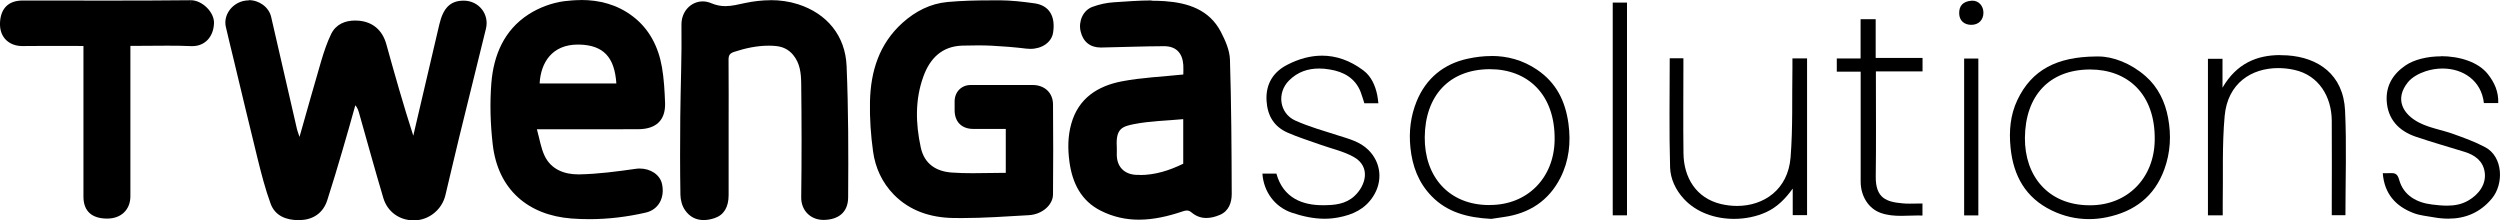 <svg xmlns="http://www.w3.org/2000/svg" id="layout" viewBox="141.11 180.1 338.2 29.81"><g><path d="M197.09,209.41c-1.72,0-3.15-1.05-3.63-2.67-.79-2.66-1.54-5.33-2.29-8l-1-3.53c-.11-.38-.24-.79-.59-1.2l-.6-.71-.79,2.77c-.4,1.43-.81,2.86-1.23,4.28-.65,2.19-1.31,4.46-2.04,6.67-.61,1.89-2.12,2.31-3.28,2.34h-.14c-1.74,0-2.85-.64-3.31-1.9-.75-2.05-1.3-4.29-1.75-6.08-.78-3.14-1.54-6.29-2.29-9.45l-.95-3.97-.35-1.43c-.24-.98-.48-1.96-.7-2.94-.28-1.23,.63-2.56,1.99-2.9,.2-.05,.42-.08,.63-.08,1.2,0,2.3,.81,2.54,1.88l3.5,15.21c.05,.21,.12,.41,.21,.66l.14,.41,.5,1.51,1.31-4.61c.69-2.46,1.37-4.84,2.07-7.21,.33-1.1,.74-2.39,1.31-3.56,.5-1.03,1.44-1.55,2.79-1.55,.16,0,.32,0,.48,.02,1.68,.15,2.81,1.12,3.28,2.81,1.11,3.98,2.31,8.21,3.66,12.41l.54,1.69,1.42-6.04c.84-3.57,1.68-7.15,2.51-10.73,.55-2.36,1.52-2.85,2.81-2.85,.86,0,1.61,.37,2.09,.99,.48,.61,.64,1.41,.45,2.18-.55,2.23-1.1,4.47-1.65,6.7-.65,2.62-1.3,5.24-1.94,7.87-.34,1.41-.67,2.81-1.01,4.22-.29,1.25-.59,2.51-.89,3.76-.41,1.7-1.91,2.94-3.65,3h-.16Z"/><path d="M174.79,181.11c.98,0,1.87,.64,2.06,1.49,.6,2.6,1.2,5.19,1.79,7.79,.57,2.47,1.14,4.95,1.71,7.42,.06,.24,.13,.46,.22,.71,.04,.12,.09,.25,.14,.4l1.01,3.02,.87-3.06c.29-1.02,.57-2.03,.86-3.02,.71-2.51,1.38-4.87,2.08-7.26,.32-1.08,.72-2.34,1.28-3.48,.41-.84,1.2-1.27,2.34-1.27,.14,0,.29,0,.43,.02,1.48,.13,2.44,.96,2.85,2.45,1.11,3.98,2.31,8.22,3.66,12.42l1.09,3.38,.81-3.45,1.02-4.37c.83-3.56,1.67-7.11,2.5-10.67,.48-2.06,1.22-2.47,2.36-2.47h0c.67,0,1.28,.3,1.67,.8,.39,.5,.52,1.13,.36,1.76-.55,2.23-1.1,4.45-1.65,6.68-.65,2.63-1.3,5.26-1.95,7.89-.34,1.41-.68,2.82-1.01,4.23-.29,1.25-.59,2.5-.89,3.75-.36,1.49-1.67,2.57-3.19,2.63-.05,0-.1,0-.15,0-1.5,0-2.74-.91-3.15-2.31-.79-2.65-1.55-5.37-2.29-7.99-.33-1.18-.66-2.35-1-3.53-.12-.41-.28-.89-.69-1.38l-1.19-1.41-.51,1.78-.54,1.9c-.4,1.42-.8,2.85-1.23,4.3-.64,2.18-1.31,4.43-2.02,6.62-.42,1.3-1.37,1.97-2.82,2h-.13c-2.27,0-2.71-1.19-2.85-1.58-.68-1.87-1.17-3.76-1.74-6.03-.78-3.13-1.54-6.33-2.28-9.42-.32-1.33-.63-2.66-.95-3.99-.12-.48-.23-.96-.35-1.44-.24-.97-.48-1.95-.7-2.92-.22-.98,.52-2.04,1.63-2.31,.17-.04,.34-.06,.51-.06m0-.98c-.25,0-.5,.03-.75,.09-1.62,.4-2.69,1.97-2.35,3.48,.33,1.46,.7,2.92,1.05,4.38,1.08,4.47,2.13,8.95,3.24,13.42,.51,2.06,1.04,4.14,1.77,6.13,.61,1.68,2.16,2.23,3.77,2.23,.05,0,.1,0,.15,0,1.77-.04,3.16-.9,3.74-2.68,.72-2.22,1.38-4.45,2.04-6.69,.61-2.05,1.18-4.11,1.76-6.17,.29,.34,.4,.68,.5,1.02,1.09,3.85,2.15,7.7,3.29,11.53,.56,1.88,2.2,3.02,4.1,3.02,.06,0,.12,0,.18,0,1.94-.07,3.64-1.46,4.11-3.38,.64-2.66,1.25-5.32,1.9-7.98,1.19-4.86,2.4-9.71,3.59-14.57,.48-1.96-.96-3.77-2.97-3.79-.02,0-.03,0-.05,0-1.79,0-2.76,.97-3.29,3.23-1.17,5.02-2.35,10.03-3.52,15.04-1.33-4.12-2.5-8.25-3.65-12.39-.53-1.9-1.84-3-3.71-3.17-.17-.02-.35-.02-.52-.02-1.32,0-2.57,.48-3.23,1.82-.56,1.15-.97,2.4-1.34,3.63-.99,3.35-1.92,6.72-2.94,10.29-.15-.46-.27-.74-.34-1.03-1.17-5.07-2.33-10.14-3.5-15.21-.31-1.33-1.63-2.26-3.02-2.26h0Z"/></g><g><path d="M271.21,209.16c-.39,0-.78,0-1.17-.01-3.2-.07-5.78-1.09-7.67-3.04-1.44-1.48-2.35-3.39-2.65-5.52-.32-2.3-.45-4.56-.41-6.7,.09-4.45,1.48-7.82,4.24-10.3,1.77-1.59,3.73-2.5,5.81-2.69,1.62-.15,3.41-.22,5.62-.22,.45,0,.9,0,1.35,0,1.34,.01,2.82,.14,4.67,.41,.76,.11,1.33,.41,1.69,.9,.43,.58,.57,1.45,.4,2.51-.16,1.04-1.23,1.77-2.58,1.77-.15,0-.31,0-.47-.03-1.5-.19-3.06-.32-4.77-.4-.62-.03-1.24-.04-1.86-.04-.7,0-1.39,.01-2.09,.03-2.75,.07-4.69,1.57-5.75,4.48-1.07,2.92-1.19,6.15-.38,9.89,.5,2.28,2.09,3.59,4.62,3.78,.86,.06,1.78,.09,2.9,.09,.73,0,1.47-.01,2.21-.03,.75-.01,1.5-.03,2.26-.03h.49v-6.92h-4.91c-1.29,0-2-.73-2.01-2.04v-.11c0-.37,0-.74,0-1.11,.02-1,.71-1.69,1.68-1.7,1.31,0,2.63,0,3.94,0h4.45c1.33,0,2.23,.86,2.25,2.13,.03,3.76,.03,7.75,0,12.18,0,1.17-1.3,2.23-2.82,2.32l-1.72,.1c-2.41,.14-4.9,.29-7.33,.29Z"/><path d="M274.98,181.18c.45,0,.9,0,1.35,0,1.31,.01,2.78,.14,4.6,.4,.63,.09,1.09,.33,1.37,.7,.35,.47,.46,1.21,.31,2.14-.13,.8-.99,1.35-2.09,1.35-.13,0-.27,0-.41-.03-1.51-.19-3.09-.32-4.81-.41-.58-.03-1.19-.04-1.88-.04s-1.4,.01-2.1,.03c-2.97,.07-5.06,1.69-6.2,4.8-1.1,3.01-1.23,6.33-.4,10.16,.54,2.48,2.34,3.96,5.06,4.16,.87,.06,1.8,.1,2.94,.1,.74,0,1.48-.01,2.22-.03,.74-.01,1.49-.03,2.25-.03h.98v-7.91h-2.36s-1.33,0-1.33,0c-.57,0-1.14,0-1.71,0-1.02,0-1.51-.51-1.52-1.55v-.12c0-.36,0-.73,0-1.09,.01-.72,.49-1.21,1.19-1.21,1.3,0,2.61,0,3.91,0,1.46,0,2.93,0,4.39,0h.09c1.07,0,1.75,.63,1.75,1.63,.03,3.77,.03,7.75,0,12.17,0,.82-.95,1.75-2.35,1.83-.57,.03-1.15,.07-1.72,.1-2.4,.14-4.88,.29-7.31,.29-.39,0-.77,0-1.16-.01-3.07-.06-5.53-1.04-7.33-2.89-1.39-1.43-2.23-3.19-2.51-5.24-.31-2.28-.45-4.51-.41-6.62,.09-4.3,1.42-7.56,4.08-9.95,1.69-1.52,3.55-2.38,5.52-2.56,1.61-.15,3.38-.22,5.58-.22m0-.98c-1.89,0-3.79,.05-5.67,.22-2.32,.21-4.35,1.25-6.09,2.81-3.17,2.85-4.32,6.57-4.41,10.66-.05,2.26,.11,4.54,.42,6.77,.3,2.18,1.22,4.18,2.78,5.79,2.19,2.25,5.02,3.13,8.02,3.19,.39,0,.79,.01,1.18,.01,3.03,0,6.06-.22,9.08-.39,1.81-.1,3.27-1.38,3.28-2.81,.03-4.06,.04-8.12,0-12.19-.01-1.57-1.16-2.61-2.74-2.61-1.5,0-2.99,0-4.49,0-1.3,0-2.61,0-3.91,0-1.25,0-2.15,.93-2.17,2.18,0,.41,0,.82,0,1.23,0,1.57,.95,2.52,2.5,2.53,.57,0,1.14,0,1.71,0,.89,0,1.79,0,2.71,0v5.94c-1.51,0-3,.05-4.47,.05-.96,0-1.91-.02-2.86-.09-2.05-.15-3.68-1.13-4.17-3.39-.7-3.24-.79-6.47,.36-9.62,.89-2.44,2.51-4.09,5.3-4.16,.69-.02,1.39-.03,2.08-.03,.61,0,1.22,.01,1.83,.04,1.58,.08,3.16,.21,4.73,.4,.18,.02,.35,.03,.53,.03,1.55,0,2.86-.87,3.07-2.19,.35-2.23-.53-3.69-2.51-3.97-1.57-.22-3.15-.4-4.73-.41-.45,0-.9,0-1.36,0h0Z"/></g><g><path d="M220.85,209.26c-.8,0-1.6-.03-2.39-.09-5.82-.45-9.54-3.93-10.19-9.54-.33-2.85-.4-5.62-.19-8.25,.32-4.07,1.94-7.08,4.81-8.92,1.37-.88,3.05-1.5,4.62-1.71,.76-.1,1.5-.15,2.2-.15,2.6,0,4.84,.7,6.68,2.09,2.02,1.53,3.29,3.75,3.79,6.6,.25,1.47,.35,2.96,.41,4.76,.03,.98-.19,1.73-.67,2.23-.51,.54-1.33,.81-2.43,.82-1.69,.01-3.38,.01-5.07,.01h-9.32s.17,.62,.17,.62c.12,.42,.21,.82,.31,1.22,.21,.87,.4,1.7,.77,2.46,.86,1.79,2.63,2.78,4.98,2.78h.17c2.49-.05,4.95-.37,7.68-.76,.16-.02,.31-.03,.47-.03,1.29,0,2.33,.71,2.54,1.72,.34,1.63-.39,2.94-1.83,3.27-2.53,.58-5.07,.88-7.53,.88Zm-1.55-23.62c-3.36,0-5.47,2.14-5.66,5.73l-.03,.52h11.42l-.04-.52c-.26-3.82-2.01-5.64-5.5-5.72h-.2Z"/><path d="M219.72,181.09c2.52,0,4.61,.65,6.38,1.99,1.92,1.45,3.13,3.57,3.6,6.3,.25,1.44,.34,2.92,.41,4.69,.03,.84-.15,1.47-.54,1.88-.42,.44-1.12,.66-2.08,.67-1.69,.01-3.38,.01-5.07,.01-1.22,0-2.44,0-3.66,0-1.22,0-2.44,0-3.66,0h-2.65l.35,1.25c.11,.41,.21,.81,.3,1.2,.21,.9,.41,1.75,.81,2.57,.95,1.97,2.88,3.06,5.43,3.06h.18c2.52-.05,5-.38,7.74-.76,.13-.02,.27-.03,.4-.03,1.05,0,1.9,.54,2.06,1.32,.28,1.35-.3,2.43-1.46,2.69-2.5,.57-4.99,.86-7.42,.86-.78,0-1.57-.03-2.35-.09-5.56-.43-9.11-3.75-9.74-9.11-.33-2.81-.39-5.56-.19-8.15,.31-3.91,1.85-6.79,4.59-8.55,1.31-.84,2.92-1.44,4.42-1.64,.74-.1,1.46-.15,2.13-.15m-6.62,11.29h12.46l-.07-1.05c-.28-4.07-2.23-6.09-5.98-6.18-.07,0-.14,0-.21,0-3.59,0-5.95,2.38-6.15,6.2l-.05,1.03m6.62-12.28c-.75,0-1.51,.06-2.26,.15-1.67,.22-3.41,.87-4.82,1.78-3.31,2.13-4.74,5.53-5.04,9.3-.22,2.76-.13,5.59,.19,8.34,.71,6.09,4.81,9.53,10.64,9.98,.81,.06,1.61,.09,2.42,.09,2.56,0,5.12-.31,7.64-.89,1.7-.39,2.6-1.98,2.2-3.85-.27-1.3-1.59-2.11-3.02-2.11-.18,0-.36,.01-.54,.04-2.53,.36-5.07,.7-7.62,.75-.05,0-.11,0-.16,0-1.85,0-3.65-.64-4.54-2.5-.51-1.06-.68-2.28-1.05-3.6h1.35c2.44,0,4.88,0,7.31,0,1.69,0,3.38,0,5.08-.01,2.35-.02,3.68-1.18,3.6-3.56-.06-1.61-.15-3.24-.42-4.82-.48-2.76-1.71-5.2-3.98-6.91-2.1-1.59-4.5-2.19-6.97-2.19h0Zm-5.59,11.29c.15-2.87,1.71-5.27,5.17-5.27,.06,0,.12,0,.19,0,3.31,.08,4.78,1.74,5.02,5.26h-10.38Z"/></g><g><path d="M295.2,209.31c-1.79,0-3.41-.38-4.95-1.16-2.24-1.13-3.53-3.16-3.95-6.21-.26-1.88-.18-3.51,.23-4.99,.83-2.95,2.95-4.71,6.48-5.38,1.82-.35,3.65-.5,5.6-.67,.87-.07,1.76-.15,2.65-.24l.44-.05v-.76c.01-.3,.02-.65,0-1-.13-1.9-1.26-2.99-3.09-2.99-1.73,0-3.45,.05-5.16,.1-1.11,.03-2.23,.06-3.35,.08h0c-1.29,0-2.05-.62-2.32-1.83-.26-1.15,.3-2.33,1.28-2.7,.88-.33,1.84-.54,2.77-.6l.93-.06c1.37-.09,2.78-.18,4.16-.18,.59,0,1.18,.02,1.77,.06,3.65,.26,5.92,1.49,7.16,3.88,.53,1.01,1.13,2.33,1.17,3.54,.18,5.84,.22,11.68,.24,18.18,0,.83-.22,1.91-1.3,2.37-.59,.25-1.14,.38-1.64,.38-.63,0-1.17-.2-1.66-.61-.32-.27-.63-.4-.97-.4-.26,0-.5,.07-.76,.16-2.15,.73-4.02,1.09-5.73,1.09Zm5.93-13.59c-.69,.06-1.37,.11-2.04,.16-1.59,.11-3.1,.22-4.61,.51-1.78,.34-2.94,.77-2.79,3.54,.01,.23,0,.46,0,.69v.41c0,1.91,1.22,3.15,3.15,3.22,.15,0,.29,0,.44,0,1.94,0,3.89-.5,6.11-1.58l.28-.13v-6.87l-.54,.05Z"/><path d="M296.91,181.15c.62,0,1.19,.02,1.74,.06,3.51,.25,5.59,1.36,6.76,3.62,.5,.97,1.08,2.22,1.12,3.33,.18,5.83,.22,11.68,.24,18.16,0,.98-.33,1.63-1,1.91-.53,.23-1.02,.34-1.44,.34-.51,0-.95-.16-1.35-.5-.41-.34-.83-.51-1.29-.51-.34,0-.62,.09-.91,.19-2.1,.71-3.92,1.06-5.57,1.06s-3.25-.36-4.73-1.11c-2.08-1.06-3.29-2.96-3.69-5.83-.25-1.81-.18-3.38,.22-4.79,.77-2.75,2.77-4.39,6.1-5.03,1.79-.34,3.61-.5,5.54-.66,.88-.07,1.76-.15,2.66-.25l.88-.09v-.89c0-.09,0-.2,0-.31,0-.3,.01-.67-.01-1.04-.15-2.16-1.49-3.45-3.6-3.45-1.73,0-3.47,.05-5.16,.1-1.11,.03-2.22,.06-3.33,.08h-.05c-.99,0-1.56-.46-1.78-1.45-.2-.9,.23-1.86,.97-2.13,.83-.31,1.74-.51,2.63-.57l.92-.06c1.36-.09,2.77-.18,4.14-.18m-1.62,23.6c2.02,0,4.03-.52,6.32-1.63l.55-.27v-7.72l-1.07,.1c-.68,.06-1.36,.11-2.03,.16-1.54,.11-3.13,.22-4.67,.52-1.85,.35-3.36,.9-3.18,4.05,.01,.22,0,.44,0,.65,0,.14,0,.28,0,.42,.01,2.17,1.44,3.62,3.62,3.71,.15,0,.3,0,.45,0m1.62-24.58c-1.7,0-3.41,.14-5.12,.25-.98,.06-1.99,.28-2.92,.63-1.24,.47-1.88,1.94-1.58,3.27,.32,1.42,1.27,2.22,2.74,2.22,.02,0,.05,0,.07,0,2.83-.05,5.66-.17,8.48-.18h.01c1.62,0,2.49,.92,2.6,2.54,.03,.47,0,.95,0,1.29-2.87,.3-5.62,.41-8.29,.92-3.26,.62-5.89,2.27-6.86,5.73-.48,1.7-.49,3.42-.25,5.19,.4,2.88,1.59,5.25,4.22,6.58,1.7,.86,3.43,1.22,5.17,1.22,1.96,0,3.93-.45,5.89-1.11,.23-.08,.41-.13,.6-.13,.21,0,.41,.07,.66,.28,.62,.52,1.29,.73,1.98,.73,.6,0,1.22-.16,1.83-.42,1.2-.51,1.6-1.66,1.6-2.82-.02-6.06-.05-12.13-.24-18.19-.04-1.27-.63-2.59-1.23-3.75-1.57-3.02-4.48-3.93-7.57-4.15-.6-.04-1.2-.06-1.81-.06h0Zm-1.62,23.6c-.14,0-.28,0-.42,0-1.64-.06-2.67-1.07-2.68-2.73,0-.37,.02-.75,0-1.12-.14-2.43,.76-2.71,2.39-3.03,2.13-.41,4.33-.45,6.6-.66v6.03c-1.89,.92-3.81,1.53-5.89,1.53h0Z"/></g><g><path d="M236.33,209.39c-.89,0-1.61-.39-2.13-1.15-.31-.45-.51-1.14-.52-1.79-.05-3.1-.06-6.45-.02-10.53,.01-1.54,.05-3.09,.08-4.63,.06-2.57,.12-5.22,.08-7.83-.01-.77,.25-1.48,.75-1.98,.44-.45,1.02-.7,1.64-.7,.32,0,.64,.07,.94,.2,.68,.3,1.38,.44,2.11,.44,.79,0,1.54-.17,2.27-.32l.49-.1c1.21-.25,2.31-.37,3.37-.37,1.26,0,2.46,.18,3.57,.54,3.79,1.22,6.05,4.1,6.21,7.9,.25,5.97,.25,12.06,.21,17.75-.01,2.07-1.52,2.54-2.78,2.56h0c-.78,0-1.42-.26-1.88-.72-.47-.47-.71-1.12-.7-1.87,.07-4.57,.07-9.46,0-15.37-.01-1.34-.12-2.87-1.2-4.18-.7-.84-1.59-1.3-2.75-1.39-.31-.02-.62-.04-.93-.04-1.5,0-3.03,.27-4.81,.85-.8,.26-1.13,.7-1.12,1.53,.02,2.29,.02,4.59,.02,6.88,0,0,0,9.34,0,11.44,0,1.41-.52,2.29-1.55,2.64-.48,.16-.93,.24-1.35,.24Z"/><path d="M245.39,181.12c1.21,0,2.36,.17,3.42,.51,3.58,1.16,5.72,3.87,5.87,7.45,.25,5.95,.25,12.04,.21,17.72,0,.5-.01,2.03-2.3,2.07h-.05c-.58,0-1.1-.2-1.47-.57-.37-.38-.56-.9-.56-1.52,.07-4.56,.07-9.45,0-15.38-.02-1.53-.19-3.12-1.32-4.49-.77-.94-1.81-1.46-3.09-1.57-.32-.03-.65-.04-.97-.04-1.53,0-3.16,.29-4.97,.88-1,.33-1.47,.96-1.46,2,.02,2.29,.02,4.63,.02,6.88v2.42s0,2.75,0,2.75c0,2.09,0,4.18,0,6.26,0,1.58-.69,2-1.21,2.17-.43,.14-.83,.22-1.19,.22-.73,0-1.29-.3-1.72-.93-.26-.37-.43-.97-.44-1.52-.05-3.09-.06-6.44-.02-10.52,.01-1.54,.05-3.08,.08-4.62,.06-2.57,.12-5.23,.08-7.85,0-.64,.21-1.22,.6-1.62,.35-.35,.81-.55,1.29-.55,.25,0,.5,.05,.75,.16,.75,.32,1.5,.48,2.31,.48s1.62-.17,2.37-.34c.16-.03,.32-.07,.48-.1,1.17-.24,2.24-.36,3.27-.36m0-.98c-1.15,0-2.32,.14-3.47,.38-.9,.19-1.76,.42-2.66,.42-.61,0-1.24-.11-1.92-.4-.38-.16-.77-.24-1.14-.24-1.54,0-2.9,1.29-2.88,3.17,.06,4.15-.12,8.3-.16,12.45-.03,3.51-.04,7.03,.02,10.54,.01,.7,.22,1.5,.61,2.06,.63,.93,1.51,1.36,2.53,1.36,.47,0,.98-.09,1.5-.27,1.25-.42,1.88-1.5,1.88-3.1,0-3,0-6.01,0-9.01,0-3.11,.02-6.21-.01-9.32,0-.62,.19-.87,.78-1.06,1.53-.5,3.07-.83,4.66-.83,.3,0,.59,.01,.89,.04,.96,.08,1.76,.43,2.41,1.21,.95,1.15,1.07,2.52,1.09,3.87,.06,5.12,.07,10.24,0,15.36-.03,1.84,1.29,3.09,3.01,3.09,.03,0,.05,0,.08,0,1.88-.04,3.25-.97,3.26-3.05,.04-5.92,.04-11.85-.21-17.77-.17-4.09-2.65-7.09-6.55-8.35-1.22-.39-2.47-.56-3.72-.56h0Z"/></g><g><path d="M155.61,209.2c-1.83,0-2.72-.81-2.72-2.48v-20.88s-5.41-.01-5.41-.01c-1.11,0-2.21,0-3.3,.02h0c-.83,0-1.5-.26-1.95-.72-.44-.46-.66-1.12-.63-1.9,.07-1.69,.94-2.55,2.59-2.55h11.87c3.62,.01,7.24,0,10.86-.04,.64,0,1.33,.34,1.88,.91,.5,.52,.79,1.16,.77,1.7-.06,1.59-1.02,2.62-2.43,2.62h-.11c-1.11-.05-2.22-.06-3.34-.06-.81,0-1.62,0-2.44,.01-.83,0-1.66,.01-2.51,.01h-.49v20.83c0,1.56-1.02,2.53-2.65,2.53h0Z"/><path d="M166.95,180.14v.98c.48,0,1.06,.29,1.51,.76,.41,.43,.65,.93,.63,1.34-.05,1.32-.79,2.15-1.94,2.15h-.09c-.99-.04-2.05-.06-3.35-.06-.81,0-1.63,0-2.45,.01-.83,0-1.66,.01-2.5,.01h-.98v7.5s0,13.81,0,13.81c0,1.28-.81,2.04-2.16,2.04-1.96,0-2.22-1.01-2.23-1.99,0-4.62,0-9.25,0-13.87v-5.27s0-1.24,0-1.24v-.98h-.98c-.85,0-1.69,0-2.51,0-.81,0-1.62,0-2.42,0-1.1,0-2.2,0-3.35,.02-.64,0-1.18-.2-1.54-.57-.35-.37-.52-.89-.49-1.54,.06-1.44,.7-2.08,2.1-2.08h.36c1.92,0,3.84,0,5.76,0,1.92,0,3.84,0,5.77,0,4.36,0,7.71-.02,10.85-.05v-.98m.01,0s-.02,0-.03,0c-3.61,.04-7.23,.05-10.84,.05-3.84,0-7.69-.01-11.53-.01h-.36c-1.96,0-3,1.09-3.08,3.02-.08,2.05,1.32,3.14,3.01,3.14,.02,0,.04,0,.07,0,1.09-.02,2.18-.02,3.28-.02,1.61,0,3.25,.01,4.93,.01v1.24c0,6.38,0,12.76,0,19.14,0,1.95,1.12,2.97,3.21,2.97h0c1.89,0,3.14-1.2,3.14-3.03,0-6.38,0-12.76,0-19.14v-1.19c1.68,0,3.32-.03,4.95-.03,1.11,0,2.21,.01,3.31,.06,.04,0,.09,0,.13,0,1.66,0,2.85-1.22,2.92-3.09,.06-1.5-1.6-3.12-3.13-3.12h0Z"/></g><g><path d="M342.83,209.24c-3.54-.18-5.92-1.09-7.71-2.93-1.57-1.62-2.46-3.68-2.72-6.28-.22-2.19,.05-4.17,.82-6.04,1.19-2.9,3.46-4.79,6.56-5.46,1.07-.23,2.11-.35,3.08-.35,2.22,0,4.16,.58,5.93,1.79,2.3,1.56,3.58,3.76,4.02,6.94,.37,2.65,.03,4.96-1.03,7.04-1.47,2.89-3.93,4.59-7.31,5.05-.46,.06-.93,.13-1.31,.19l-.33,.05Zm-.15-.9c5.25,0,9.13-3.88,9.22-9.24,.05-3.14-.85-5.76-2.62-7.56-1.65-1.68-3.94-2.56-6.62-2.56-5.73,.04-9.26,3.76-9.31,9.69-.02,2.86,.91,5.4,2.63,7.13,1.65,1.66,3.93,2.54,6.6,2.54h.03s.08,0,.08,0Z"/><path d="M350.66,192.44c.87,1.22,1.41,2.7,1.66,4.53,.36,2.55,.04,4.76-.98,6.75-.74,1.45-1.74,2.59-3,3.4,2.45-1.71,4-4.57,4.06-8.01,.05-2.62-.55-4.89-1.75-6.67m-17,1.77c-.5,1.3-.78,2.79-.79,4.44-.02,2.7,.78,5.13,2.26,6.92-1.27-1.48-2.01-3.32-2.24-5.6-.21-2.09,.04-3.98,.77-5.76m9.2-6.53c-1.05,0-2.12,.13-3.18,.36-3.22,.69-5.63,2.63-6.91,5.75-.82,2.01-1.07,4.08-.85,6.27,.26,2.54,1.1,4.76,2.86,6.57,2.13,2.2,4.89,2.92,8.08,3.08,.42-.06,1.05-.16,1.68-.25,3.46-.48,6.1-2.2,7.68-5.32,1.16-2.29,1.43-4.76,1.08-7.33-.42-3.04-1.64-5.51-4.23-7.27-1.96-1.33-4.05-1.87-6.2-1.87h0Zm-.27,20.16c-5.49,0-8.78-3.88-8.73-9.18,.05-5.59,3.28-9.15,8.73-9.2,.03,0,.06,0,.09,0,5.06,0,8.86,3.37,8.75,9.62-.09,5.13-3.72,8.75-8.73,8.75-.02,0-.05,0-.07,0h-.03Z"/></g><g><path d="M423.7,209.23c-1.66,0-3.29-.38-4.84-1.13-3.15-1.53-4.88-4.17-5.28-8.08-.24-2.42,.04-4.45,.87-6.2,1.82-3.83,4.96-5.56,10.2-5.6,.13,0,.23,0,.34,0,1.97,0,4.24,.95,6.06,2.55,1.5,1.31,2.46,3.12,2.88,5.36,.44,2.36,.27,4.61-.49,6.7-1.24,3.38-3.67,5.4-7.43,6.17-.77,.16-1.55,.24-2.31,.24Zm.08-20.25c-5.74,.04-9.19,3.68-9.24,9.74-.02,2.83,.9,5.33,2.61,7.06,1.64,1.66,3.92,2.54,6.58,2.56h.14c5.25,0,9.13-3.89,9.23-9.26,.06-3.15-.84-5.75-2.6-7.54-1.64-1.67-3.93-2.56-6.62-2.56h-.09Z"/><path d="M431.16,191.55c1.16,1.19,1.93,2.76,2.28,4.66,.42,2.27,.26,4.44-.47,6.44-.7,1.92-1.81,3.37-3.35,4.39,2.39-1.72,3.89-4.56,3.96-7.95,.06-3.08-.78-5.68-2.41-7.54m-16.12,2.19c-.64,1.42-.99,3.1-1.01,4.99-.02,2.71,.8,5.15,2.32,6.94-1.29-1.43-2.04-3.31-2.28-5.68-.24-2.33,.04-4.27,.83-5.94,.05-.1,.1-.2,.15-.3m9.94-6.01c-.12,0-.23,0-.34,0-5.3,.04-8.71,1.82-10.64,5.89-.96,2.02-1.15,4.2-.92,6.46,.39,3.83,2.04,6.76,5.55,8.47,1.62,.79,3.32,1.18,5.05,1.18,.8,0,1.6-.08,2.41-.25,3.74-.77,6.45-2.8,7.79-6.48,.83-2.28,.95-4.61,.51-6.96-.4-2.18-1.37-4.18-3.04-5.64-2.02-1.77-4.43-2.67-6.38-2.67h0Zm-1.13,20.13s-.09,0-.13,0c-5.56-.03-8.74-3.97-8.7-9.12,.05-5.66,3.25-9.21,8.75-9.25,.03,0,.06,0,.08,0,5.01,0,8.85,3.27,8.73,9.6-.09,5.12-3.7,8.77-8.74,8.77h0Z"/></g><g><path d="M440.31,208.74v-20.2h.98v5.25l.92-1.58c1.64-2.84,3.99-4.16,7.38-4.16,.31,0,.62,.01,.94,.03,2.12,.14,7.08,1.11,7.35,7,.15,3.24,.11,6.55,.08,9.76-.01,1.29-.03,2.58-.03,3.87h-.86v-4.12c0-2.72,.01-5.45,0-8.17-.03-3.74-2.15-6.62-5.41-7.35-.78-.17-1.56-.26-2.32-.26-3.44,0-7.28,1.82-7.73,6.94-.25,2.79-.25,5.64-.25,8.39,0,1.23,0,2.46-.02,3.68,0,.3,0,.59,0,.91h-1.01Z"/><path d="M440.8,189.03v6.59l.39-.68c-.04,.25-.08,.51-.1,.77-.25,2.81-.25,5.67-.25,8.43,0,1.23,0,2.45-.02,3.68,0,.14,0,.28,0,.43h-.03v-19.22h0m12.68,.19c2.82,1.17,3.63,3.57,3.84,5.16-.52-2.32-1.89-4.17-3.84-5.16m-3.89-1.67c-3.17,0-5.91,1.14-7.81,4.41v-3.91h-1.97v21.18h2c0-.52,0-.96,0-1.39,.07-4.01-.1-8.05,.26-12.04,.4-4.46,3.65-6.49,7.24-6.49,.73,0,1.48,.08,2.22,.25,3.27,.73,5.01,3.6,5.03,6.87,.03,3.89,0,7.78,0,11.68v1.1h1.85c0-4.77,.17-9.47-.05-14.15-.23-4.9-3.65-7.19-7.81-7.47-.33-.02-.65-.03-.97-.03h0Z"/></g><g><path d="M375.7,209.23c-2.59,0-4.93-.93-6.43-2.56-1.07-1.17-1.69-2.56-1.73-3.92-.1-3.52-.09-7.12-.07-10.6,0-1.22,.01-2.44,.01-3.67h.86s0,2.97,0,4.16c0,2.74-.02,5.48,.02,8.22,.05,3.79,2.08,6.53,5.44,7.33,.76,.18,1.53,.27,2.3,.27,3.57,0,7.35-2.17,7.74-7.02,.23-2.81,.23-5.68,.23-8.46,0-1.24,0-2.48,.02-3.71,0-.25,0-.5,0-.76h.99v20.22h-.96v-4.62l-.89,1.23c-1.11,1.53-2.16,2.47-3.41,3.04-1.24,.56-2.67,.85-4.13,.85Z"/><path d="M384.6,189v13.61l-.66,.91c.2-.62,.33-1.3,.39-2.04,.23-2.83,.23-5.71,.23-8.5,0-1.24,0-2.47,.02-3.71,0-.09,0-.19,0-.28h0m-16.56,13.6c.38,2.06,1.39,3.73,2.92,4.83-.49-.31-.93-.68-1.32-1.1-.99-1.08-1.56-2.36-1.6-3.6,0-.04,0-.09,0-.13m.81-14.61h-1.84c0,4.99-.09,9.89,.05,14.78,.05,1.53,.74,3.03,1.86,4.24,1.71,1.86,4.27,2.71,6.79,2.71,1.52,0,3.03-.31,4.33-.9,1.52-.69,2.63-1.84,3.61-3.2v3.59h1.94v-21.2h-1.98c0,.44,0,.85,0,1.25-.07,4.05,.07,8.11-.25,12.14-.35,4.38-3.63,6.57-7.25,6.57-.72,0-1.46-.09-2.18-.26-3.34-.8-5.02-3.56-5.06-6.86-.05-3.93-.01-7.85-.01-11.78v-1.09h0Z"/></g><g><path d="M472.34,209.2c-.59,0-1.22-.06-1.87-.17-.24-.04-.47-.08-.71-.11-.69-.1-1.34-.2-1.93-.43-2.24-.85-3.49-2.3-3.81-4.44h.09c.13,0,.25,0,.38-.01,.07,0,.13,0,.2,0,.26,0,.38,0,.54,.55,.59,2.09,2.32,3.4,4.89,3.7,.73,.08,1.39,.15,2.06,.15,1.22,0,2.21-.24,3.1-.74,1.77-1.01,2.73-2.67,2.49-4.34-.22-1.54-1.26-2.6-3.07-3.16-.71-.22-1.42-.43-2.13-.65-1.46-.44-2.98-.89-4.44-1.39-2.29-.78-3.51-2.27-3.62-4.45-.09-1.75,.69-3.2,2.31-4.31,1.08-.74,2.74-1.17,4.57-1.17,2.58,0,4.86,.85,5.95,2.23,.82,1.03,1.24,2.04,1.3,3.12h-1.02c-.52-2.81-2.88-4.67-6.02-4.67-.82,0-1.65,.13-2.45,.39-1.12,.36-2.08,.96-2.64,1.66-.84,1.04-1.16,2.15-.94,3.2,.25,1.18,1.18,2.24,2.61,2.98,.93,.48,1.94,.76,2.92,1.03,.59,.16,1.2,.33,1.76,.54,1.43,.52,2.91,1.06,4.26,1.77,.85,.45,1.44,1.3,1.66,2.39,.26,1.35-.09,2.84-.91,3.82-1.43,1.71-3.23,2.54-5.51,2.54Z"/><path d="M476.16,190.03c.3,.22,.56,.46,.76,.72,.62,.78,.99,1.53,1.13,2.32h-.07c-.3-1.22-.94-2.26-1.82-3.04m-9.82,.33c-.08,.09-.17,.18-.24,.27-1.18,1.47-1.22,2.77-1.04,3.61,.28,1.31,1.27,2.48,2.8,3.28-1.83-.74-2.8-2.03-2.89-3.86-.07-1.3,.38-2.39,1.37-3.31m10.9,10.78c.68,.54,.93,1.34,1.03,1.8,.24,1.21-.08,2.54-.8,3.41-.01,.01-.02,.02-.03,.04,.66-.94,.95-2.02,.79-3.11-.12-.84-.45-1.55-.98-2.13m-12.58,3.37s.04,.1,.06,.19c.16,.58,.41,1.11,.73,1.58-.4-.51-.69-1.1-.86-1.77,.02,0,.04,0,.06,0m6.69-16.79c-1.85,0-3.66,.43-4.85,1.25-1.7,1.17-2.62,2.74-2.52,4.74,.13,2.51,1.63,4.1,3.95,4.89,2.18,.74,4.39,1.36,6.58,2.04,1.4,.43,2.51,1.23,2.73,2.76,.23,1.58-.75,2.99-2.24,3.84-.92,.53-1.89,.68-2.86,.68-.67,0-1.35-.07-2-.15-2.03-.24-3.86-1.17-4.47-3.34-.2-.72-.48-.91-1.01-.91-.07,0-.15,0-.23,0-.11,0-.23,.01-.35,.01-.2,0-.4,0-.63,0,.21,2.77,1.74,4.48,4.18,5.4,.86,.33,1.82,.4,2.73,.57,.67,.12,1.33,.18,1.96,.18,2.26,0,4.28-.79,5.88-2.71,1.66-1.98,1.53-5.68-.9-6.96-1.37-.73-2.85-1.26-4.32-1.79-1.53-.55-3.2-.8-4.63-1.54-2.17-1.12-3.33-3.17-1.51-5.44,.56-.7,1.52-1.21,2.4-1.5,.76-.25,1.54-.37,2.3-.37,2.78,0,5.25,1.63,5.59,4.67h1.94c.06-1.54-.52-2.8-1.41-3.92-1.3-1.65-3.86-2.42-6.34-2.42h0Z"/></g><g><path d="M320.3,209.19c-1.32,0-2.68-.25-4.28-.79-1.93-.65-3.27-2.28-3.58-4.33h.98c.92,2.79,3.19,4.27,6.61,4.28h.1c1.49,0,3.2-.11,4.56-1.38,1.1-1.02,1.69-2.41,1.54-3.64-.08-.71-.46-1.71-1.75-2.43-1-.56-2.12-.91-3.19-1.25-.49-.15-.97-.3-1.45-.47-.44-.16-.87-.31-1.31-.46-1.02-.35-2.07-.71-3.05-1.15-1.59-.71-2.42-1.97-2.53-3.87-.12-2,.73-3.48,2.52-4.41,1.52-.79,3.04-1.19,4.49-1.19,1.84,0,3.62,.64,5.3,1.89,.85,.63,1.4,1.62,1.69,3.02,.04,.18,.06,.35,.08,.54h-.98l-.03-.11c-.11-.36-.23-.74-.37-1.11-.72-1.85-2.25-2.97-4.55-3.35-.53-.09-1.04-.13-1.53-.13-1.76,0-3.25,.59-4.42,1.76-.94,.94-1.37,2.26-1.14,3.52,.22,1.2,1,2.19,2.13,2.7,1.5,.68,3.1,1.17,4.64,1.65l1.71,.54c1.26,.39,2.45,.76,3.37,1.66,1.57,1.55,1.79,3.85,.57,5.71-.92,1.4-2.26,2.2-4.34,2.59-.59,.11-1.19,.17-1.8,.17Z"/><path d="M314.65,190.46c-.94,1.04-1.36,2.44-1.11,3.79,.2,1.12,.83,2.07,1.76,2.69-1.17-.65-1.76-1.7-1.86-3.26-.08-1.34,.33-2.42,1.21-3.22m10.51,.09c.64,.56,1.06,1.39,1.31,2.53h-.04c-.09-.29-.19-.6-.31-.9-.24-.62-.56-1.16-.96-1.63m-1.73,9.31c.66,.23,1.27,.51,1.79,.93-.15-.11-.32-.22-.5-.32-.42-.24-.85-.43-1.29-.61m3.31,3.98c0,.78-.23,1.57-.71,2.31-.16,.24-.33,.46-.51,.66,.75-.89,1.19-1.96,1.23-2.97m-13.68,.72c.49,1.29,1.26,2.3,2.29,3.01-1.15-.64-1.97-1.71-2.32-3.01h.02m6.9-16.93c-1.56,0-3.14,.42-4.72,1.24-1.87,.96-2.93,2.59-2.79,4.87,.12,2.02,1.01,3.48,2.82,4.29,1.42,.63,2.93,1.09,4.4,1.62,1.53,.55,3.17,.9,4.57,1.68,2.36,1.33,1.63,3.87,.11,5.28-1.2,1.11-2.68,1.25-4.23,1.25-.03,0-.07,0-.1,0-2.64,0-5.31-.92-6.24-4.28h-1.89c.16,2.48,1.71,4.53,3.97,5.29,1.46,.49,2.93,.82,4.44,.82,.62,0,1.25-.06,1.89-.18,1.93-.37,3.55-1.11,4.66-2.81,1.36-2.07,1.11-4.61-.64-6.33-1.15-1.13-2.65-1.49-4.12-1.96-1.93-.62-3.9-1.17-5.75-2-2.17-.98-2.52-3.75-.85-5.42,1.18-1.18,2.58-1.62,4.07-1.62,.47,0,.96,.04,1.45,.13,1.85,.3,3.43,1.15,4.17,3.04,.2,.51,.34,1.05,.5,1.53h1.9c-.06-.41-.08-.78-.16-1.13-.27-1.3-.81-2.52-1.88-3.32-1.8-1.35-3.68-1.99-5.59-1.99h0Z"/></g><g><path d="M398.3,208.81c-.78,0-1.71-.05-2.64-.38-1.4-.51-2.34-2.02-2.34-3.76,0-3.3,0-15.37,0-15.37h-3.23v-.8h3.22v-5.31h1.05v5.27h6.34v.84h-6.31s0,4.29,0,5.59c0,2.99,.02,6.07-.02,9.1-.05,3.48,1.99,3.95,4.08,4.13,.34,.03,.69,.04,1.03,.04,.28,0,.56,0,.84-.01,.12,0,.24,0,.37,0v.62s-.1,0-.15,0c-.38,0-.75,.01-1.13,.02-.37,.01-.74,.02-1.1,.02Z"/><path d="M393.86,183.67v5.27h.03v2.04c0,1.3,0,2.59,0,3.89,0,2.99,.02,6.07-.02,9.11-.03,2.11,.66,3.24,1.7,3.87-1.07-.52-1.76-1.77-1.77-3.19,0-3.22,0-6.44,0-9.66v-3.96s0-1.25,0-1.25v-.98h0v-5.13h.06m.98-.98h-2.03v5.31h-3.22v1.79h3.23v1.25c0,4.54,0,9.08,0,13.62,0,1.98,1.08,3.64,2.67,4.22,.93,.34,1.87,.41,2.81,.41,.75,0,1.49-.05,2.24-.05,.21,0,.43,0,.64,.01v-1.63c-.58,0-1.15,.02-1.7,.02-.33,0-.66,0-.99-.04-2.17-.19-3.67-.68-3.63-3.64,.06-4.34,.02-8.67,.02-13.01v-1.2h6.31v-1.82h-6.34v-5.27h0Z"/></g><g><rect x="359.78" y="180.95" width=".94" height="27.8"/><path d="M361.21,180.45h-1.93v28.78h1.93v-28.78h0Z"/></g><g><rect x="407.31" y="188.51" width=".94" height="20.23"/><path d="M408.74,188.02h-1.92v21.22h1.92v-21.22h0Z"/></g><g><path d="M407.79,182.97c-.71,0-1.13-.37-1.15-1.02-.03-.81,.31-1.18,1.18-1.26h.11c.27,0,.5,.09,.68,.27,.21,.21,.33,.52,.33,.87,0,.7-.44,1.14-1.15,1.14h0Z"/><path d="M407.93,181.18c.14,0,.24,.04,.33,.13,.12,.12,.18,.31,.18,.52,0,.43-.22,.65-.65,.65-.56,0-.65-.28-.66-.55-.02-.47,.05-.68,.74-.75,.02,0,.04,0,.06,0m0-.98s-.1,0-.15,0c-1.13,.1-1.67,.7-1.63,1.76,.03,.91,.66,1.5,1.64,1.5h0c.98,0,1.63-.65,1.64-1.63,0-.92-.62-1.64-1.5-1.64h0Z"/></g></svg>